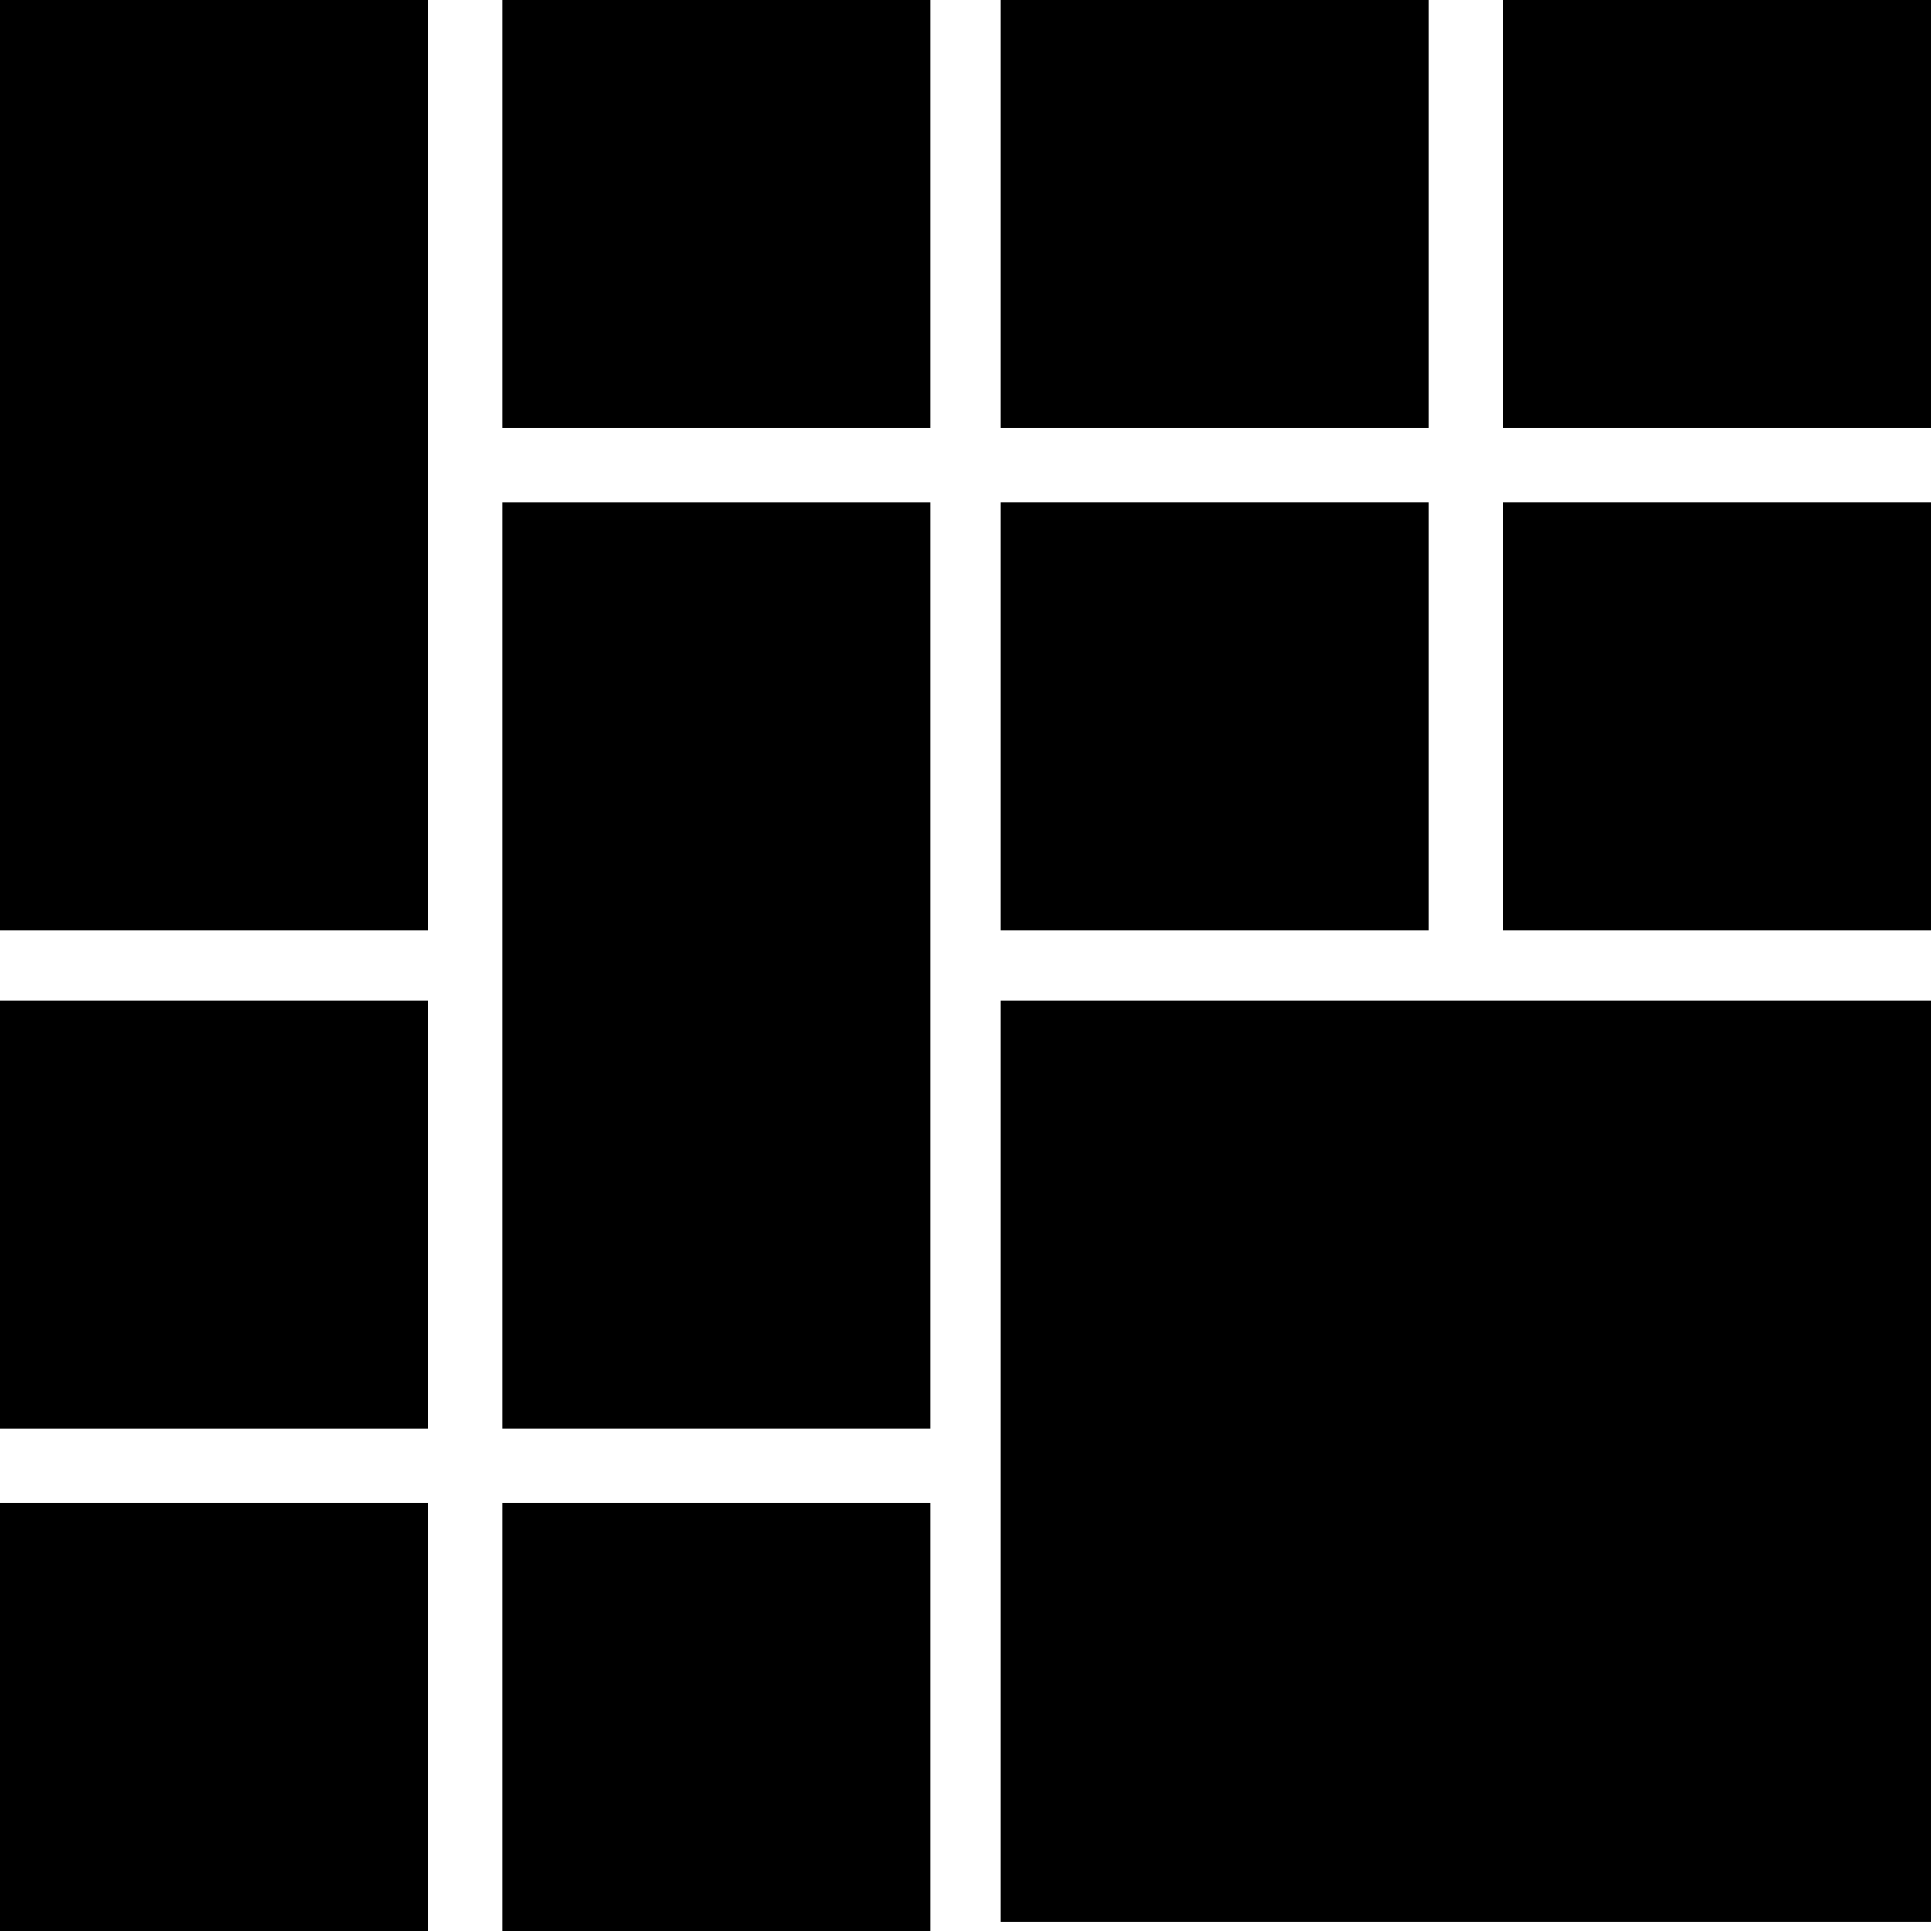 <?xml version="1.0" encoding="UTF-8" standalone="no"?>
<!-- Svg Vector Icons : http://www.onlinewebfonts.com/icon -->

<svg
   xmlns:dc="http://purl.org/dc/elements/1.1/"
   xmlns:cc="http://creativecommons.org/ns#"
   xmlns:rdf="http://www.w3.org/1999/02/22-rdf-syntax-ns#"
   xmlns:svg="http://www.w3.org/2000/svg"
   xmlns="http://www.w3.org/2000/svg"
   xmlns:sodipodi="http://sodipodi.sourceforge.net/DTD/sodipodi-0.dtd"
   xmlns:inkscape="http://www.inkscape.org/namespaces/inkscape"
   version="1.1"
   x="0px"
   y="0px"
   viewBox="0 0 400 400"
   enable-background="new 0 0 1000 1000"
   xml:space="preserve"
   id="svg30"
   sodipodi:docname="planning.svg"
   width="400"
   height="400"
   inkscape:version="0.92.4 5da689c313, 2019-01-14"><defs
   id="defs34" /><sodipodi:namedview
   pagecolor="#ffffff"
   bordercolor="#666666"
   borderopacity="1"
   objecttolerance="10"
   gridtolerance="10"
   guidetolerance="10"
   inkscape:pageopacity="0"
   inkscape:pageshadow="2"
   inkscape:window-width="1533"
   inkscape:window-height="845"
   id="namedview32"
   showgrid="false"
   fit-margin-top="0"
   fit-margin-left="0"
   fit-margin-right="0"
   fit-margin-bottom="0"
   inkscape:zoom="0.236"
   inkscape:cx="500"
   inkscape:cy="500.00001"
   inkscape:window-x="67"
   inkscape:window-y="27"
   inkscape:window-maximized="1"
   inkscape:current-layer="svg30" />
<g
   id="g28"
   transform="matrix(0.408,0,0,0.408,-4.082,-4.082)"><g
     transform="matrix(0.1,0,0,-0.1,0,511)"
     id="g26"><path
       d="M 100,2648.6 V 287.1 H 1186.3 2272.6 V 2648.5 5010 H 1186.3 100 Z"
       id="path4"
       inkscape:connector-curvature="0" /><path
       d="M 2650.4,3923.7 V 2837.5 H 3736.7 4823 V 3923.8 5010 H 3736.6 2650.4 Z"
       id="path6"
       inkscape:connector-curvature="0" /><path
       d="M 5177.1,3923.7 V 2837.5 H 6263.4 7349.7 V 3923.8 5010 H 6263.4 5177.1 Z"
       id="path8"
       inkscape:connector-curvature="0" /><path
       d="M 7727.5,3923.7 V 2837.5 H 8813.8 9900 V 3923.8 5010 H 8813.7 7727.5 Z"
       id="path10"
       inkscape:connector-curvature="0" /><path
       d="M 2650.4,110 V -2239.6 H 3736.7 4823 V 110 2459.6 H 3736.6 2650.4 Z"
       id="path12"
       inkscape:connector-curvature="0" /><path
       d="M 5177.1,1373.4 V 287.1 H 6263.4 7349.7 V 1373.4 2459.7 H 6263.4 5177.1 Z"
       id="path14"
       inkscape:connector-curvature="0" /><path
       d="M 7727.5,1373.4 V 287.1 H 8813.8 9900 V 1373.4 2459.7 H 8813.7 7727.5 Z"
       id="path16"
       inkscape:connector-curvature="0" /><path
       d="M 100,-1153.4 V -2239.7 H 1186.3 2272.6 V -1153.4 -67.1 H 1186.3 100 Z"
       id="path18"
       inkscape:connector-curvature="0" /><path
       d="M 5177.1,-2404.9 V -4742.7 H 7538.5 9900 V -2404.9 -67.1 H 7538.6 5177.1 Z"
       id="path20"
       inkscape:connector-curvature="0" /><path
       d="M 100,-3703.7 V -4790 h 1086.3 1086.3 v 1086.3 1086.3 H 1186.3 100 Z"
       id="path22"
       inkscape:connector-curvature="0" /><path
       d="M 2650.4,-3703.7 V -4790 H 3736.7 4823 v 1086.3 1086.3 H 3736.6 2650.4 Z"
       id="path24"
       inkscape:connector-curvature="0" /></g></g>
</svg>